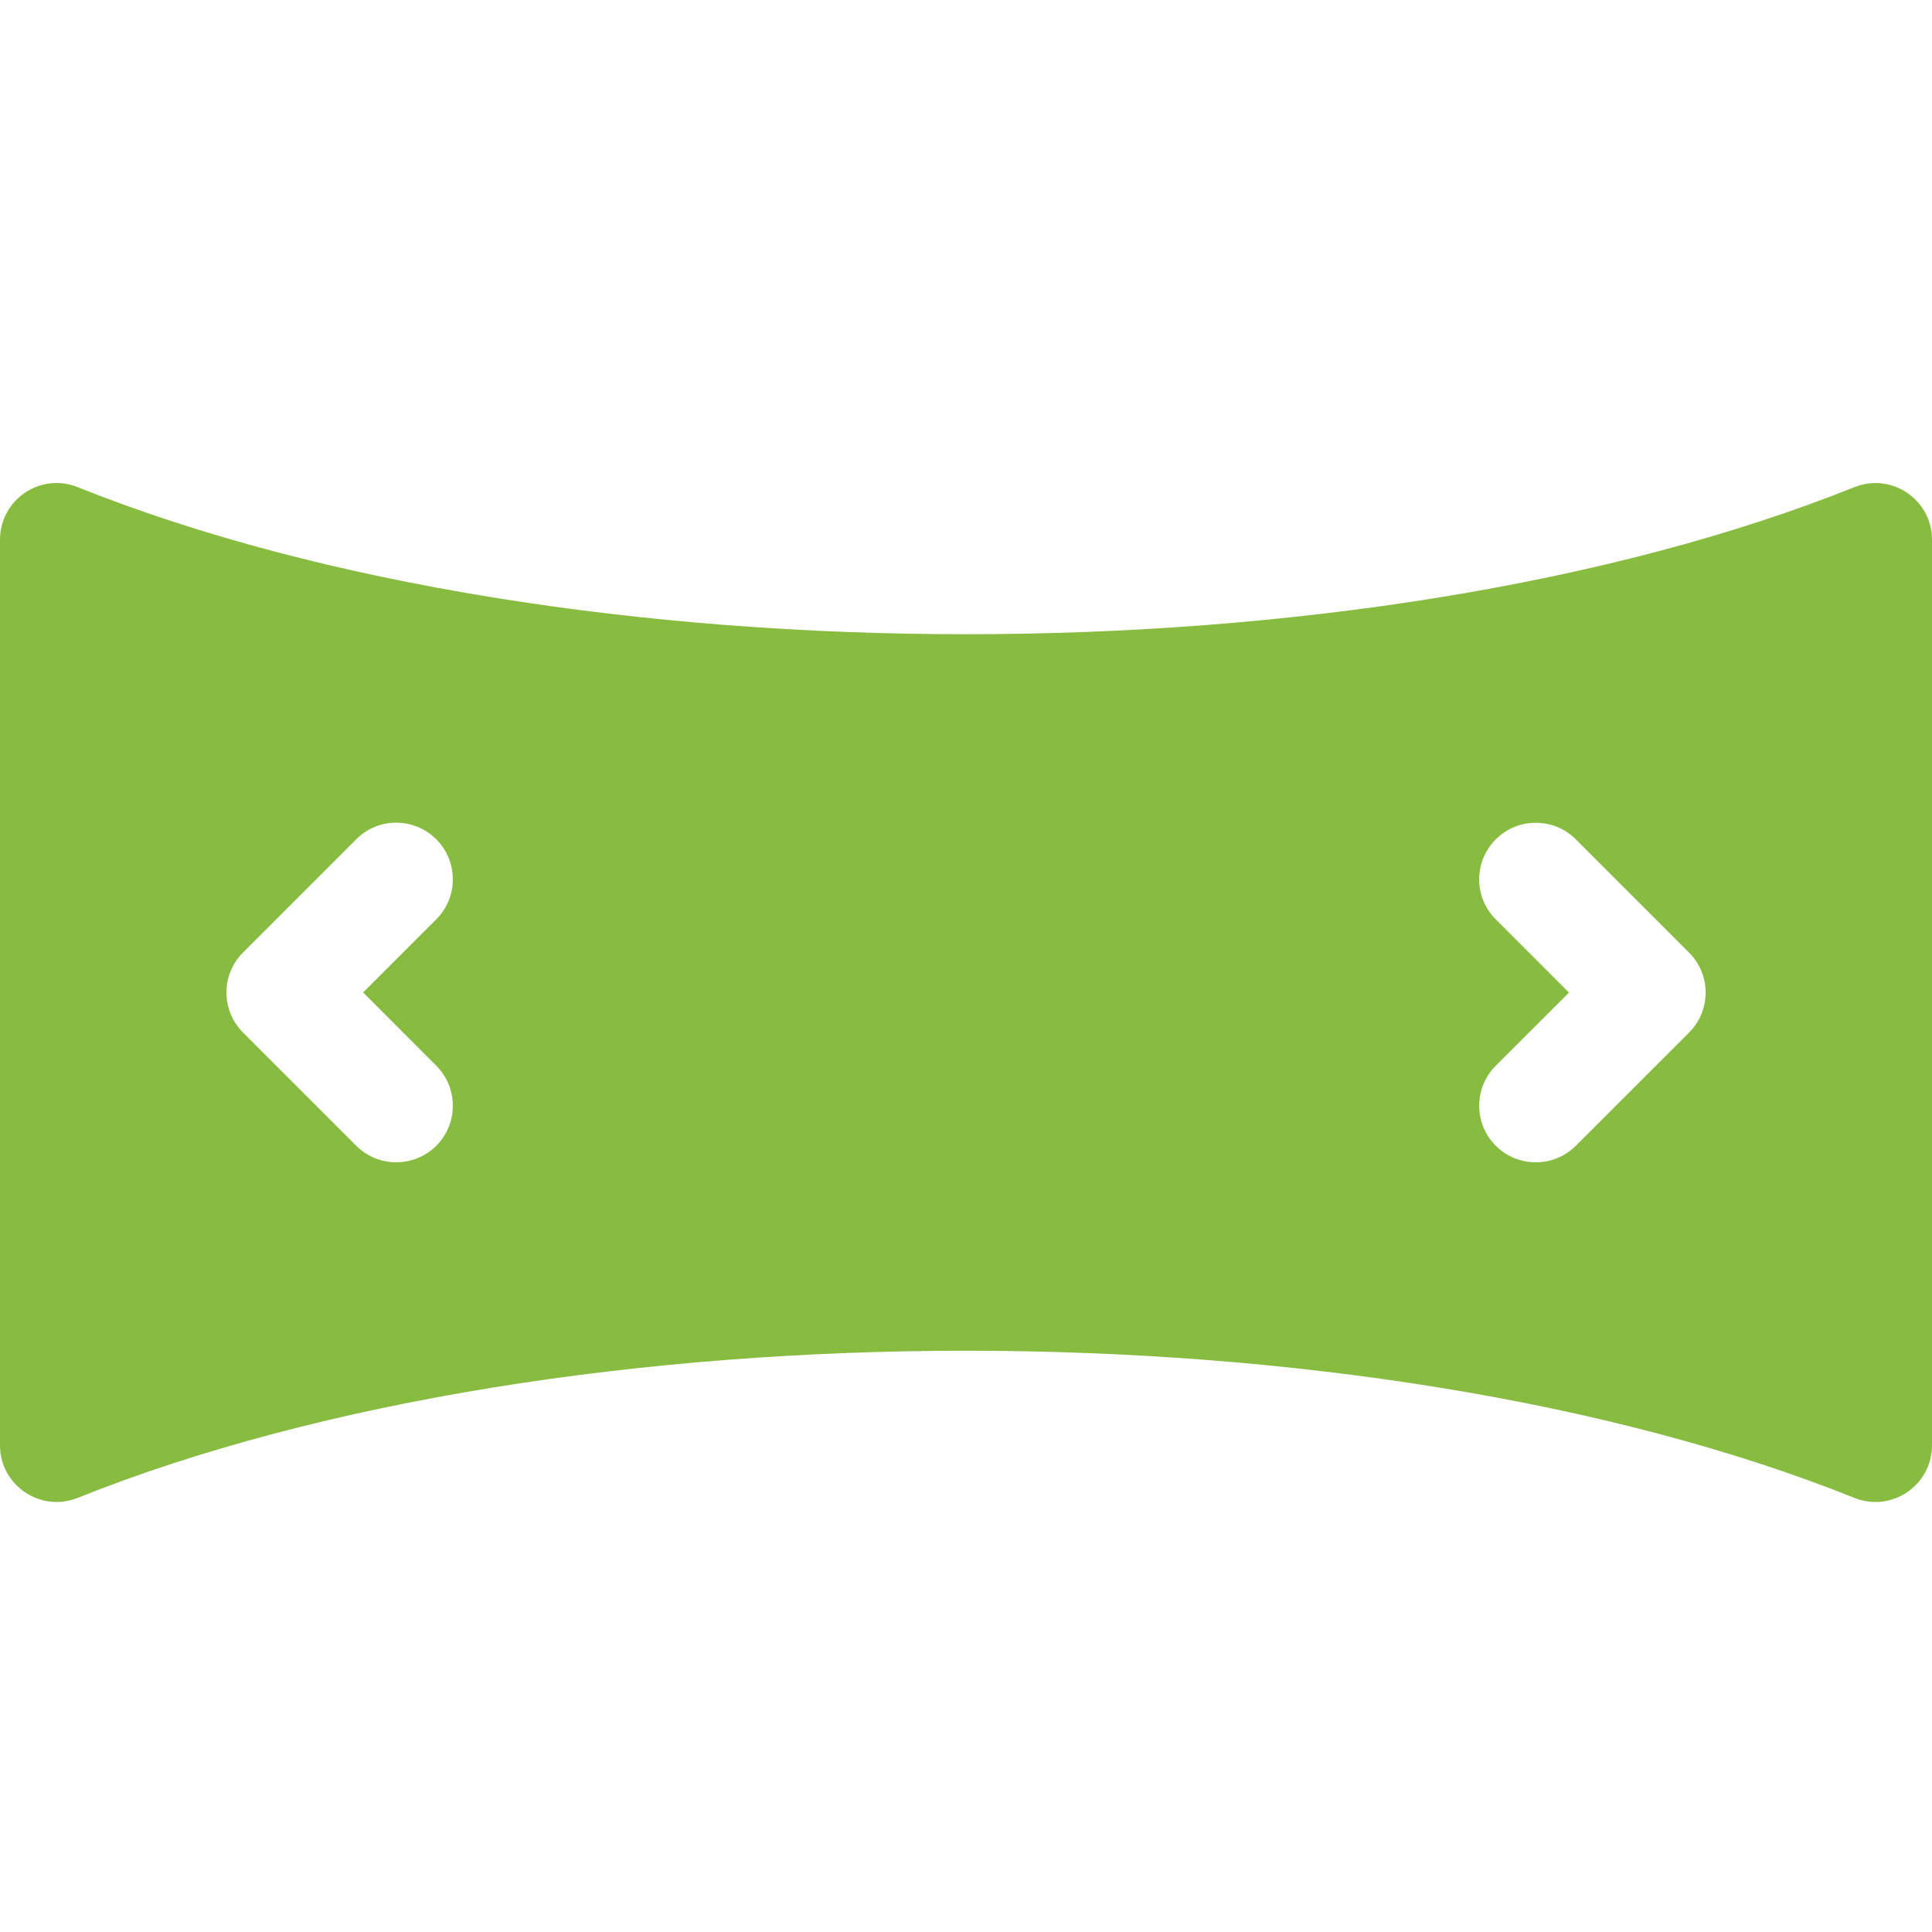 <svg width="20" height="20" viewBox="0 0 20 20" fill="none" xmlns="http://www.w3.org/2000/svg">
<g clip-path="url(#clip0_8165_2903)">
<path d="M19.197 5.043C14.125 7.073 5.875 7.073 0.804 5.043C0.419 4.888 0 5.172 0 5.587V14.962C0 15.376 0.419 15.66 0.804 15.506C5.875 13.475 14.126 13.475 19.197 15.506C19.581 15.66 20 15.377 20 14.962V5.587C20 5.172 19.582 4.889 19.197 5.043ZM4.516 11.032C4.745 11.261 4.745 11.632 4.516 11.861C4.287 12.089 3.916 12.089 3.688 11.861L2.516 10.689C2.287 10.46 2.287 10.089 2.516 9.86L3.688 8.688C3.916 8.459 4.287 8.459 4.516 8.688C4.745 8.917 4.745 9.288 4.516 9.517L3.759 10.274L4.516 11.032V11.032ZM17.485 10.689L16.313 11.861C16.084 12.089 15.713 12.089 15.484 11.861C15.256 11.632 15.255 11.261 15.484 11.032L16.242 10.275L15.484 9.517C15.255 9.288 15.255 8.917 15.484 8.689C15.713 8.46 16.084 8.46 16.313 8.689L17.485 9.861C17.714 10.089 17.714 10.461 17.485 10.689V10.689Z" fill="#87BC40"/>
</g>
<defs>
<clipPath id="clip0_8165_2903">
<rect width="20" height="20" fill="white"/>
</clipPath>
</defs>
</svg>
